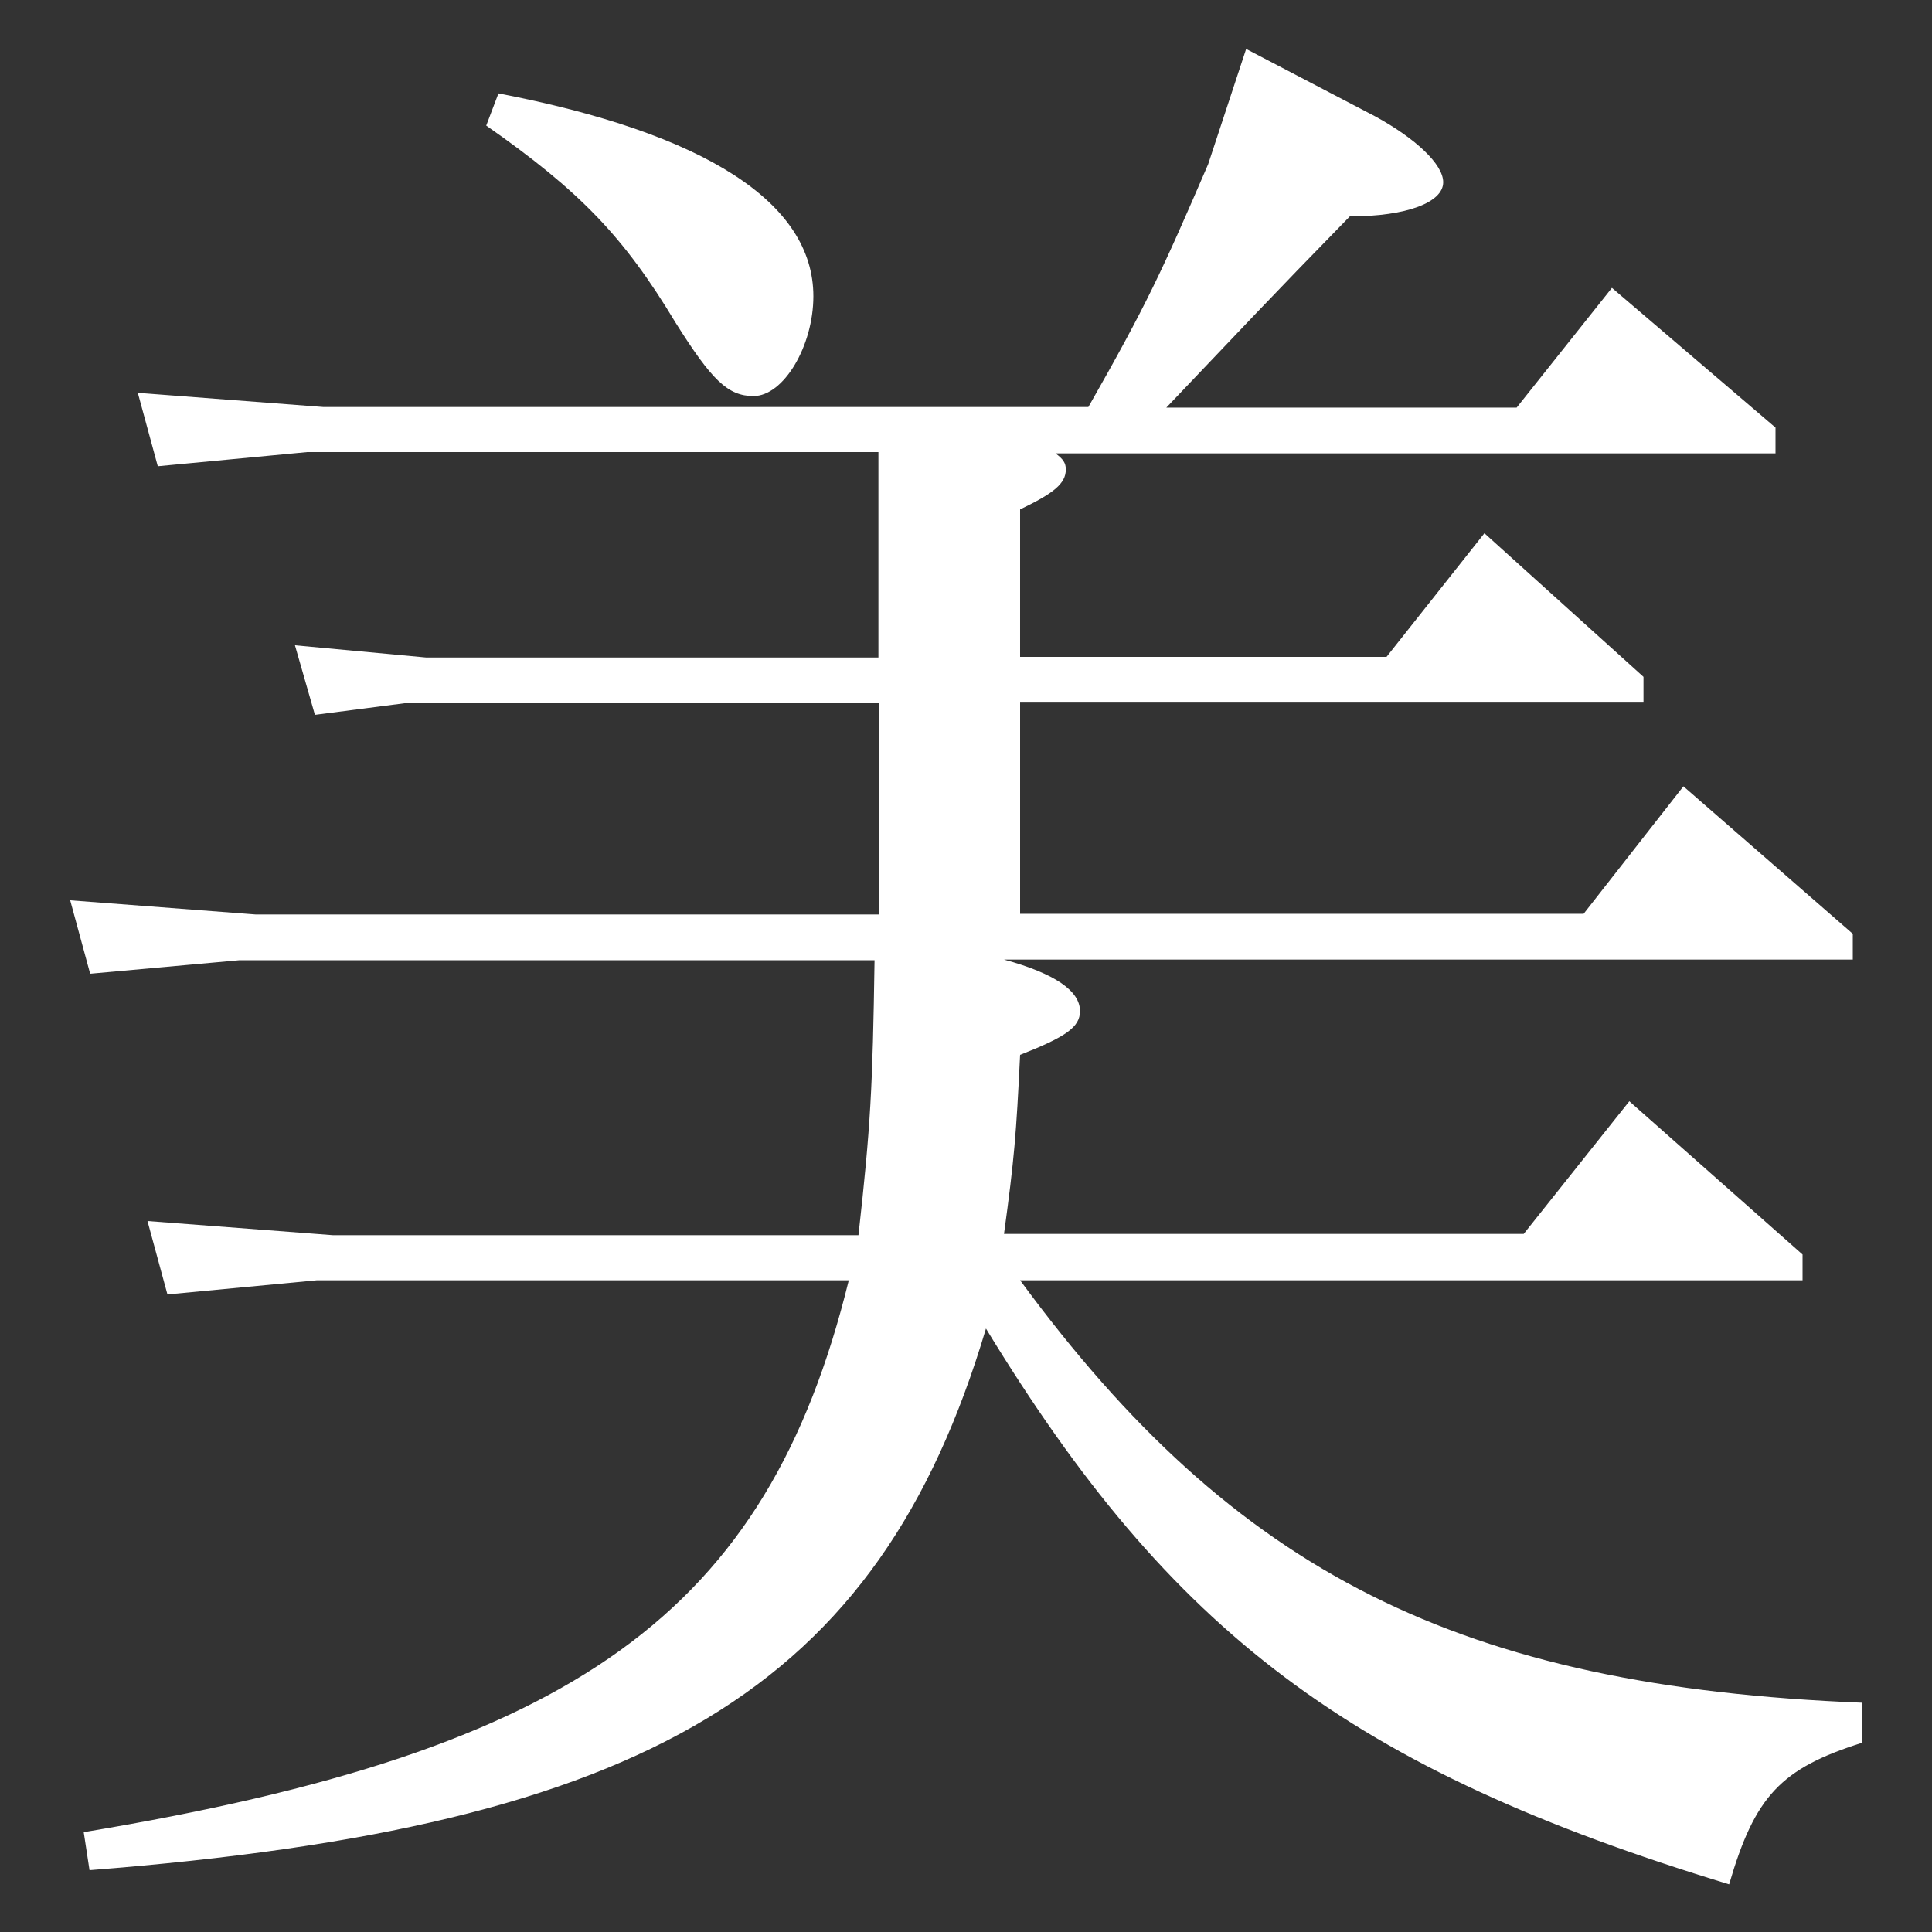 <?xml version="1.0" encoding="utf-8"?>
<!-- Generator: Adobe Illustrator 26.0.2, SVG Export Plug-In . SVG Version: 6.00 Build 0)  -->
<svg version="1.1" id="レイヤー_1" xmlns="http://www.w3.org/2000/svg" xmlns:xlink="http://www.w3.org/1999/xlink" x="0px"
	 y="0px" viewBox="0 0 300 300" style="enable-background:new 0 0 300 300;" xml:space="preserve">
<rect x="0" y="0" width="300" height="300" fill="#333333" stroke="none"/>
<style type="text/css">
	.st0{fill:#FFFFFF;}
</style>
<path class="st0" d="M289.2,270.6c-12.7,4-16.7,8.3-20.7,22c-58.8-17.9-86.6-39-115.4-86.3c-16.7,56-52.3,77.3-139.2,84.1l-0.9-5.9
	c76.4-12.7,106.1-34,118.8-85.7H49.2L26,201l-3.1-11.4l28.8,2.2h81.6c1.9-17,2.2-22.9,2.5-42.7H37.2L14,151.2l-3.1-11.4l28.8,2.2
	h96.8v-32.8H62.8L48.9,111l-3.1-10.8l20.4,1.9h70.2V70.2H47.7l-23.2,2.2l-3.1-11.4l28.8,2.2h118.8c9-15.8,11.4-21,18.6-37.7
	l5.9-17.9l20.1,10.5c6.2,3.4,10.5,7.4,10.5,10.2c0,3.1-5.6,5.3-14.5,5.3c-12.7,13-16.4,17-28.5,29.7h54.4l14.8-18.6l25.4,21.7v4
	H163.9c1.2,0.9,1.6,1.5,1.6,2.5c0,2.2-1.9,3.7-7.1,6.2V102h56.9l15.2-19.2l24.7,22.3v4h-96.8v32.8h87.5l15.5-19.8l26.3,22.9v4H155.9
	c8,2.2,11.8,4.9,11.8,8c0,2.5-2.2,4-9.3,6.8c-0.6,12.4-0.9,16.1-2.5,27.8h80.7L253,171l26.9,23.8v4H158.4
	c33.4,45.5,68.3,63.1,130.8,65.6V270.6z M77.4,14.5c32.2,6.2,48.9,17,48.9,31.5c0,7.7-4.6,15.5-9.3,15.5c-4,0-6.5-2.5-12.1-11.4
	c-8-13.3-14.8-20.4-29.4-30.6L77.4,14.5z"/>
</svg>
